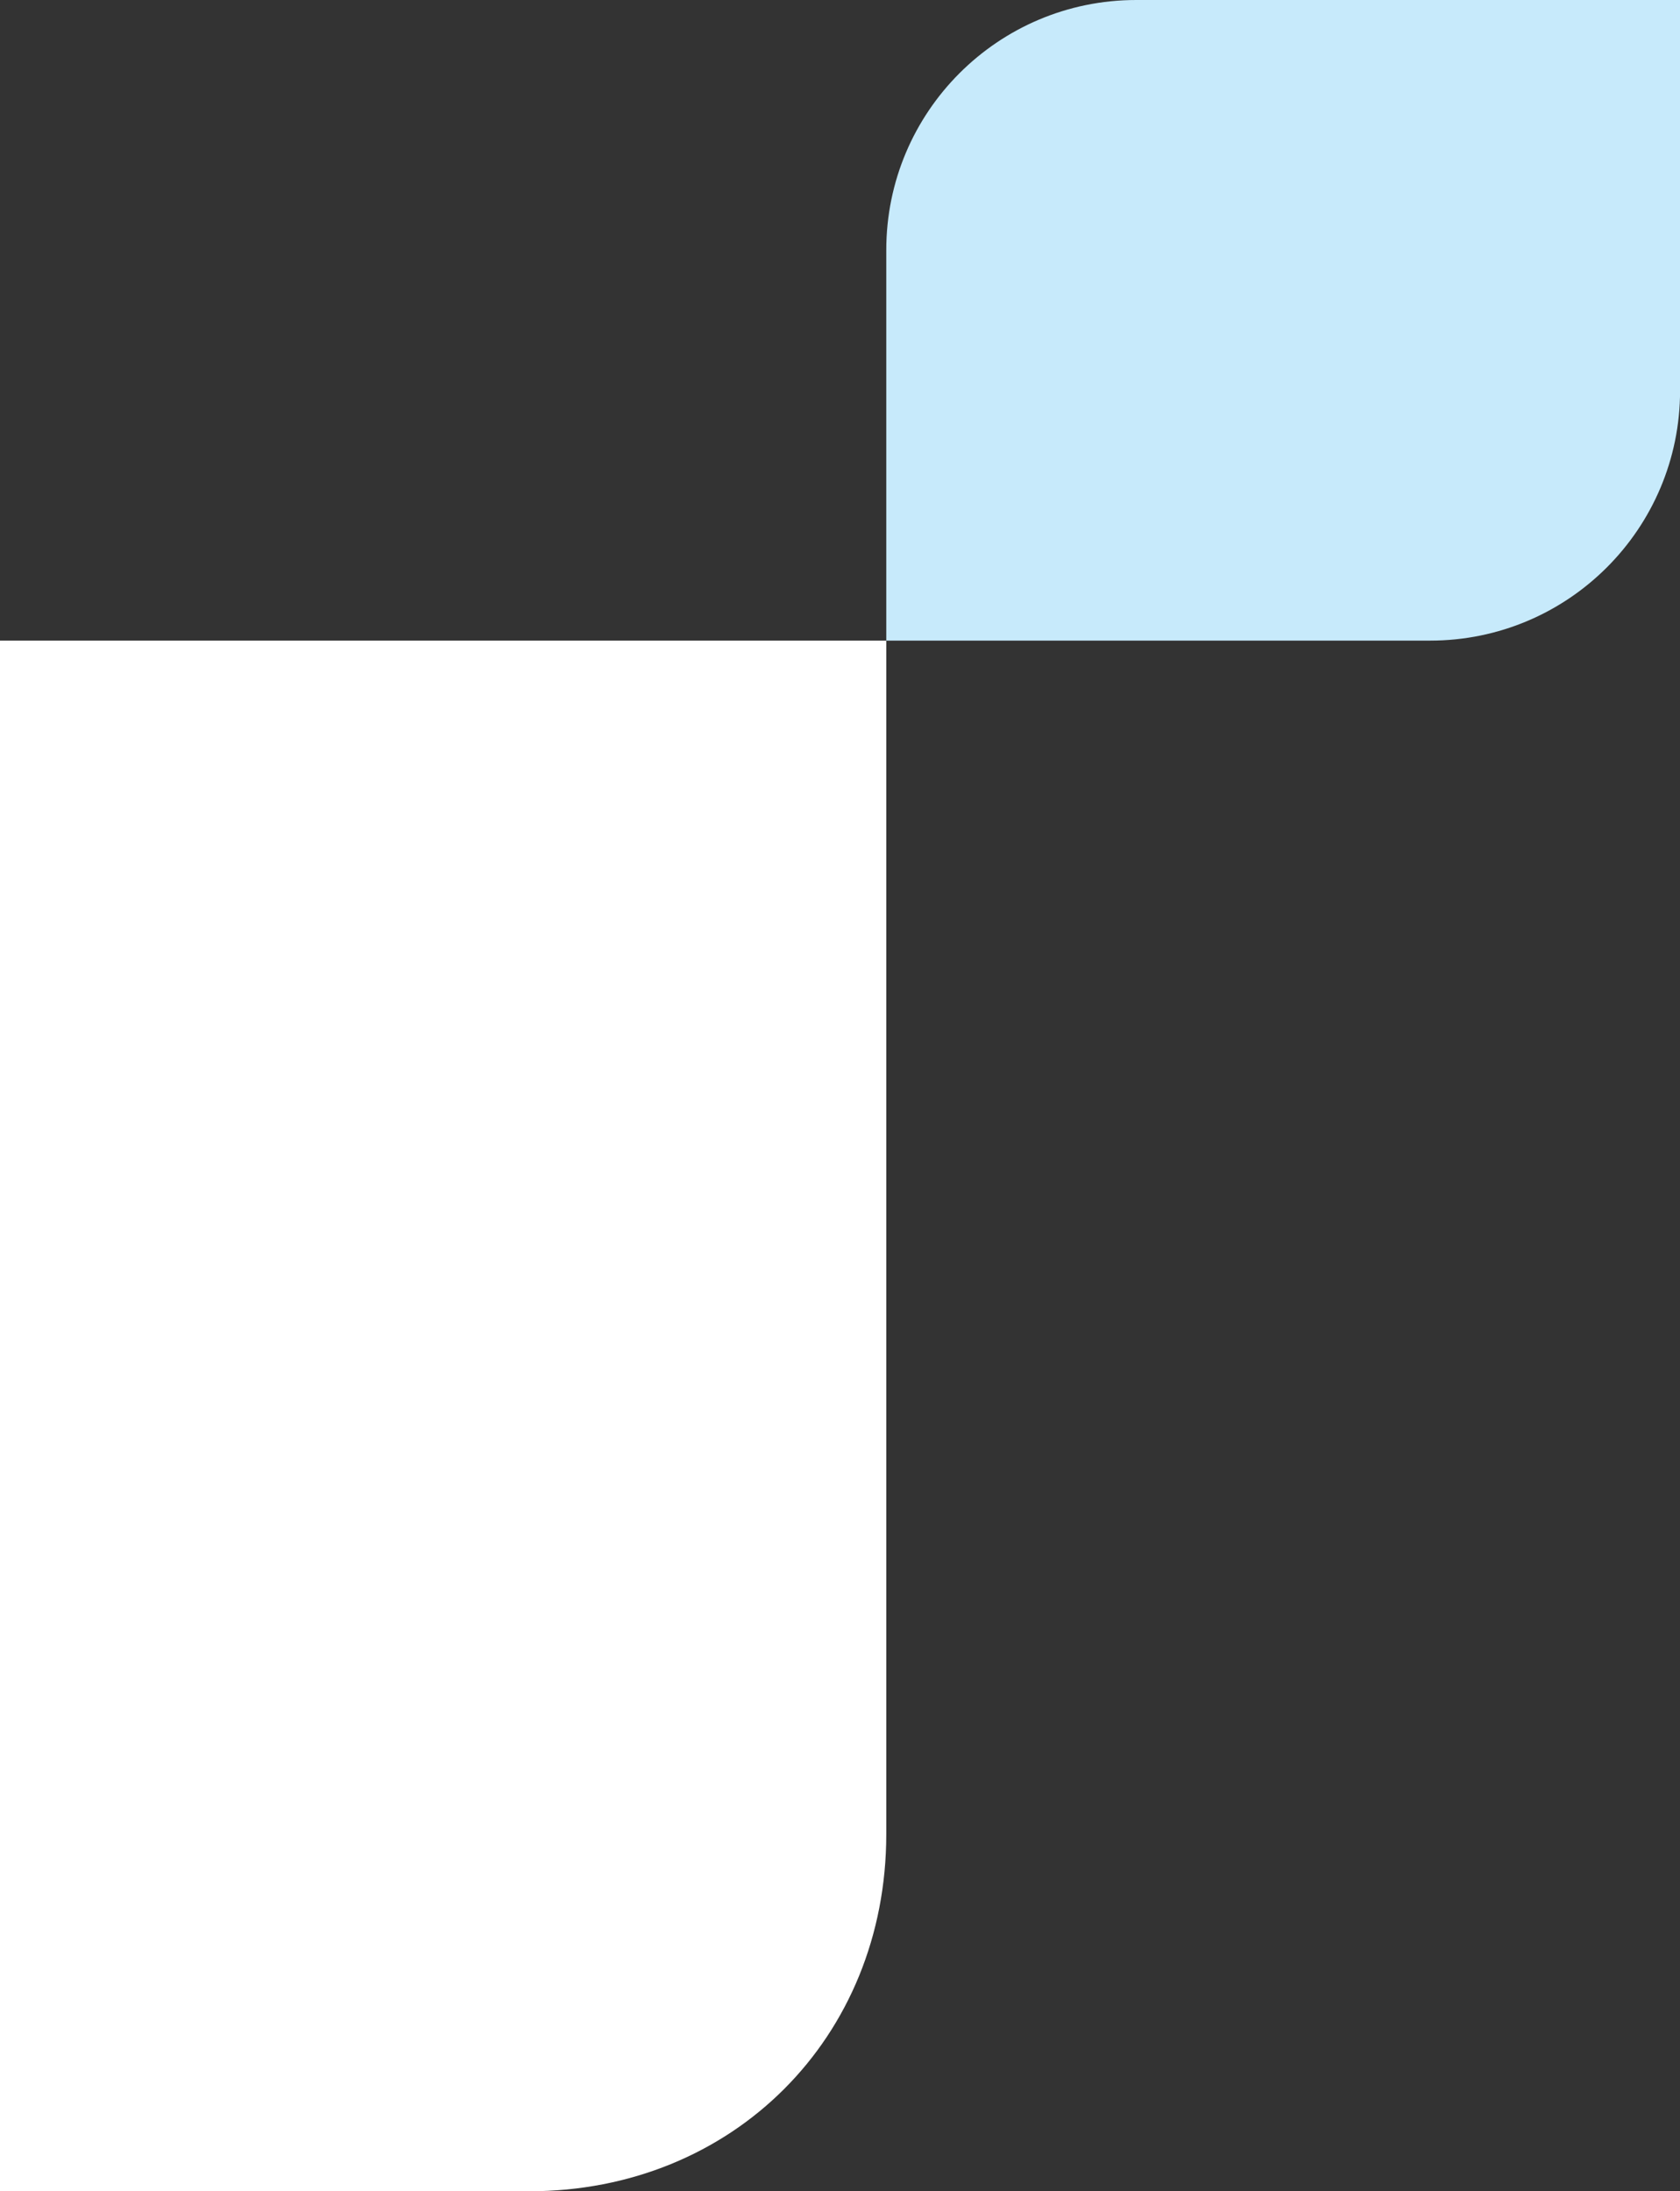 <?xml version="1.0" encoding="UTF-8"?><svg id="Layer_1" xmlns="http://www.w3.org/2000/svg" viewBox="0 0 235.24 306.79"><rect x="0" y="0" width="235.24" height="306.79" fill="#333333" stroke="none"/><defs><style>.cls-1{fill:#fff;}.cls-1,.cls-2{fill-rule:evenodd;}.cls-2{fill:#c7eafb;}</style></defs><path class="cls-1" d="M124.1,89.69H0v217.1H74.1c28.51,0,50-21.49,50-50V89.69Z"/><path class="cls-2" d="M124.1,89.69h76.15c19.33,0,35-15.67,35-35V0h-76.15c-19.33,0-35,15.67-35,35v54.69Z"/></svg>